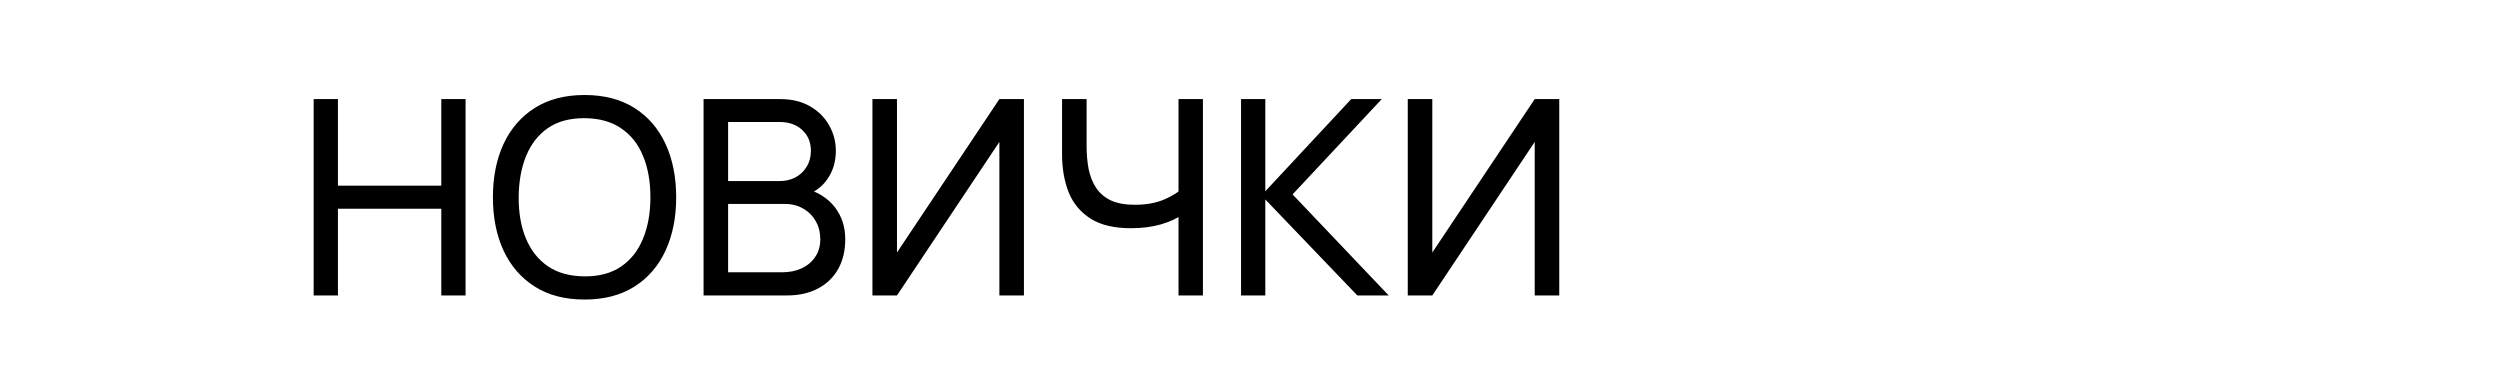 <?xml version="1.0" encoding="UTF-8"?> <svg xmlns="http://www.w3.org/2000/svg" width="220" height="33" viewBox="0 0 220 33" fill="none"><rect width="220" height="33" fill="white"></rect><path d="M27.602 26V8.72H29.738V16.34H38.834V8.72H40.97V26H38.834V18.368H29.738V26H27.602ZM51.44 26.36C49.72 26.36 48.26 25.98 47.06 25.22C45.86 24.46 44.944 23.404 44.312 22.052C43.688 20.7 43.376 19.136 43.376 17.36C43.376 15.584 43.688 14.02 44.312 12.668C44.944 11.316 45.86 10.26 47.06 9.5C48.26 8.74 49.72 8.36 51.44 8.36C53.168 8.36 54.632 8.74 55.832 9.5C57.032 10.26 57.944 11.316 58.568 12.668C59.192 14.02 59.504 15.584 59.504 17.36C59.504 19.136 59.192 20.7 58.568 22.052C57.944 23.404 57.032 24.46 55.832 25.22C54.632 25.98 53.168 26.36 51.44 26.36ZM51.44 24.32C52.728 24.328 53.8 24.04 54.656 23.456C55.52 22.864 56.164 22.044 56.588 20.996C57.02 19.948 57.236 18.736 57.236 17.36C57.236 15.976 57.02 14.764 56.588 13.724C56.164 12.684 55.52 11.872 54.656 11.288C53.8 10.704 52.728 10.408 51.44 10.4C50.152 10.392 49.08 10.68 48.224 11.264C47.376 11.848 46.736 12.664 46.304 13.712C45.872 14.76 45.652 15.976 45.644 17.36C45.636 18.736 45.848 19.944 46.28 20.984C46.712 22.024 47.356 22.84 48.212 23.432C49.076 24.016 50.152 24.312 51.44 24.32ZM61.914 26V8.72H68.646C69.678 8.72 70.558 8.932 71.286 9.356C72.022 9.78 72.582 10.34 72.966 11.036C73.358 11.724 73.554 12.468 73.554 13.268C73.554 14.204 73.314 15.024 72.834 15.728C72.354 16.432 71.706 16.916 70.89 17.18L70.866 16.592C71.978 16.888 72.842 17.432 73.458 18.224C74.074 19.016 74.382 19.96 74.382 21.056C74.382 22.064 74.174 22.936 73.758 23.672C73.35 24.408 72.758 24.98 71.982 25.388C71.214 25.796 70.302 26 69.246 26H61.914ZM64.074 23.96H68.838C69.478 23.96 70.05 23.844 70.554 23.612C71.058 23.372 71.454 23.036 71.742 22.604C72.038 22.172 72.186 21.652 72.186 21.044C72.186 20.46 72.054 19.936 71.79 19.472C71.534 19.008 71.17 18.64 70.698 18.368C70.234 18.088 69.694 17.948 69.078 17.948H64.074V23.96ZM64.074 15.932H68.622C69.134 15.932 69.594 15.824 70.002 15.608C70.418 15.384 70.746 15.072 70.986 14.672C71.234 14.272 71.358 13.804 71.358 13.268C71.358 12.524 71.106 11.916 70.602 11.444C70.098 10.972 69.438 10.736 68.622 10.736H64.074V15.932ZM90.106 26H87.946V12.488L78.934 26H76.774V8.72H78.934V22.22L87.946 8.72H90.106V26ZM103.709 26V18.032L104.189 18.788C103.669 19.18 103.005 19.496 102.197 19.736C101.397 19.968 100.509 20.084 99.533 20.084C98.053 20.084 96.869 19.804 95.981 19.244C95.093 18.684 94.449 17.916 94.049 16.94C93.657 15.956 93.461 14.828 93.461 13.556V8.72H95.621V12.848C95.621 13.576 95.681 14.256 95.801 14.888C95.929 15.512 96.149 16.06 96.461 16.532C96.773 17.004 97.205 17.372 97.757 17.636C98.309 17.892 99.009 18.02 99.857 18.02C100.881 18.02 101.757 17.86 102.485 17.54C103.221 17.22 103.753 16.876 104.081 16.508L103.709 17.936V8.72H105.857V26H103.709ZM109.211 26V8.72H111.347V16.832L118.907 8.72H121.595L113.747 17.108L122.207 26H119.447L111.347 17.552V26H109.211ZM137.215 26H135.055V12.488L126.043 26H123.883V8.72H126.043V22.22L135.055 8.72H137.215V26Z" fill="black"></path></svg> 